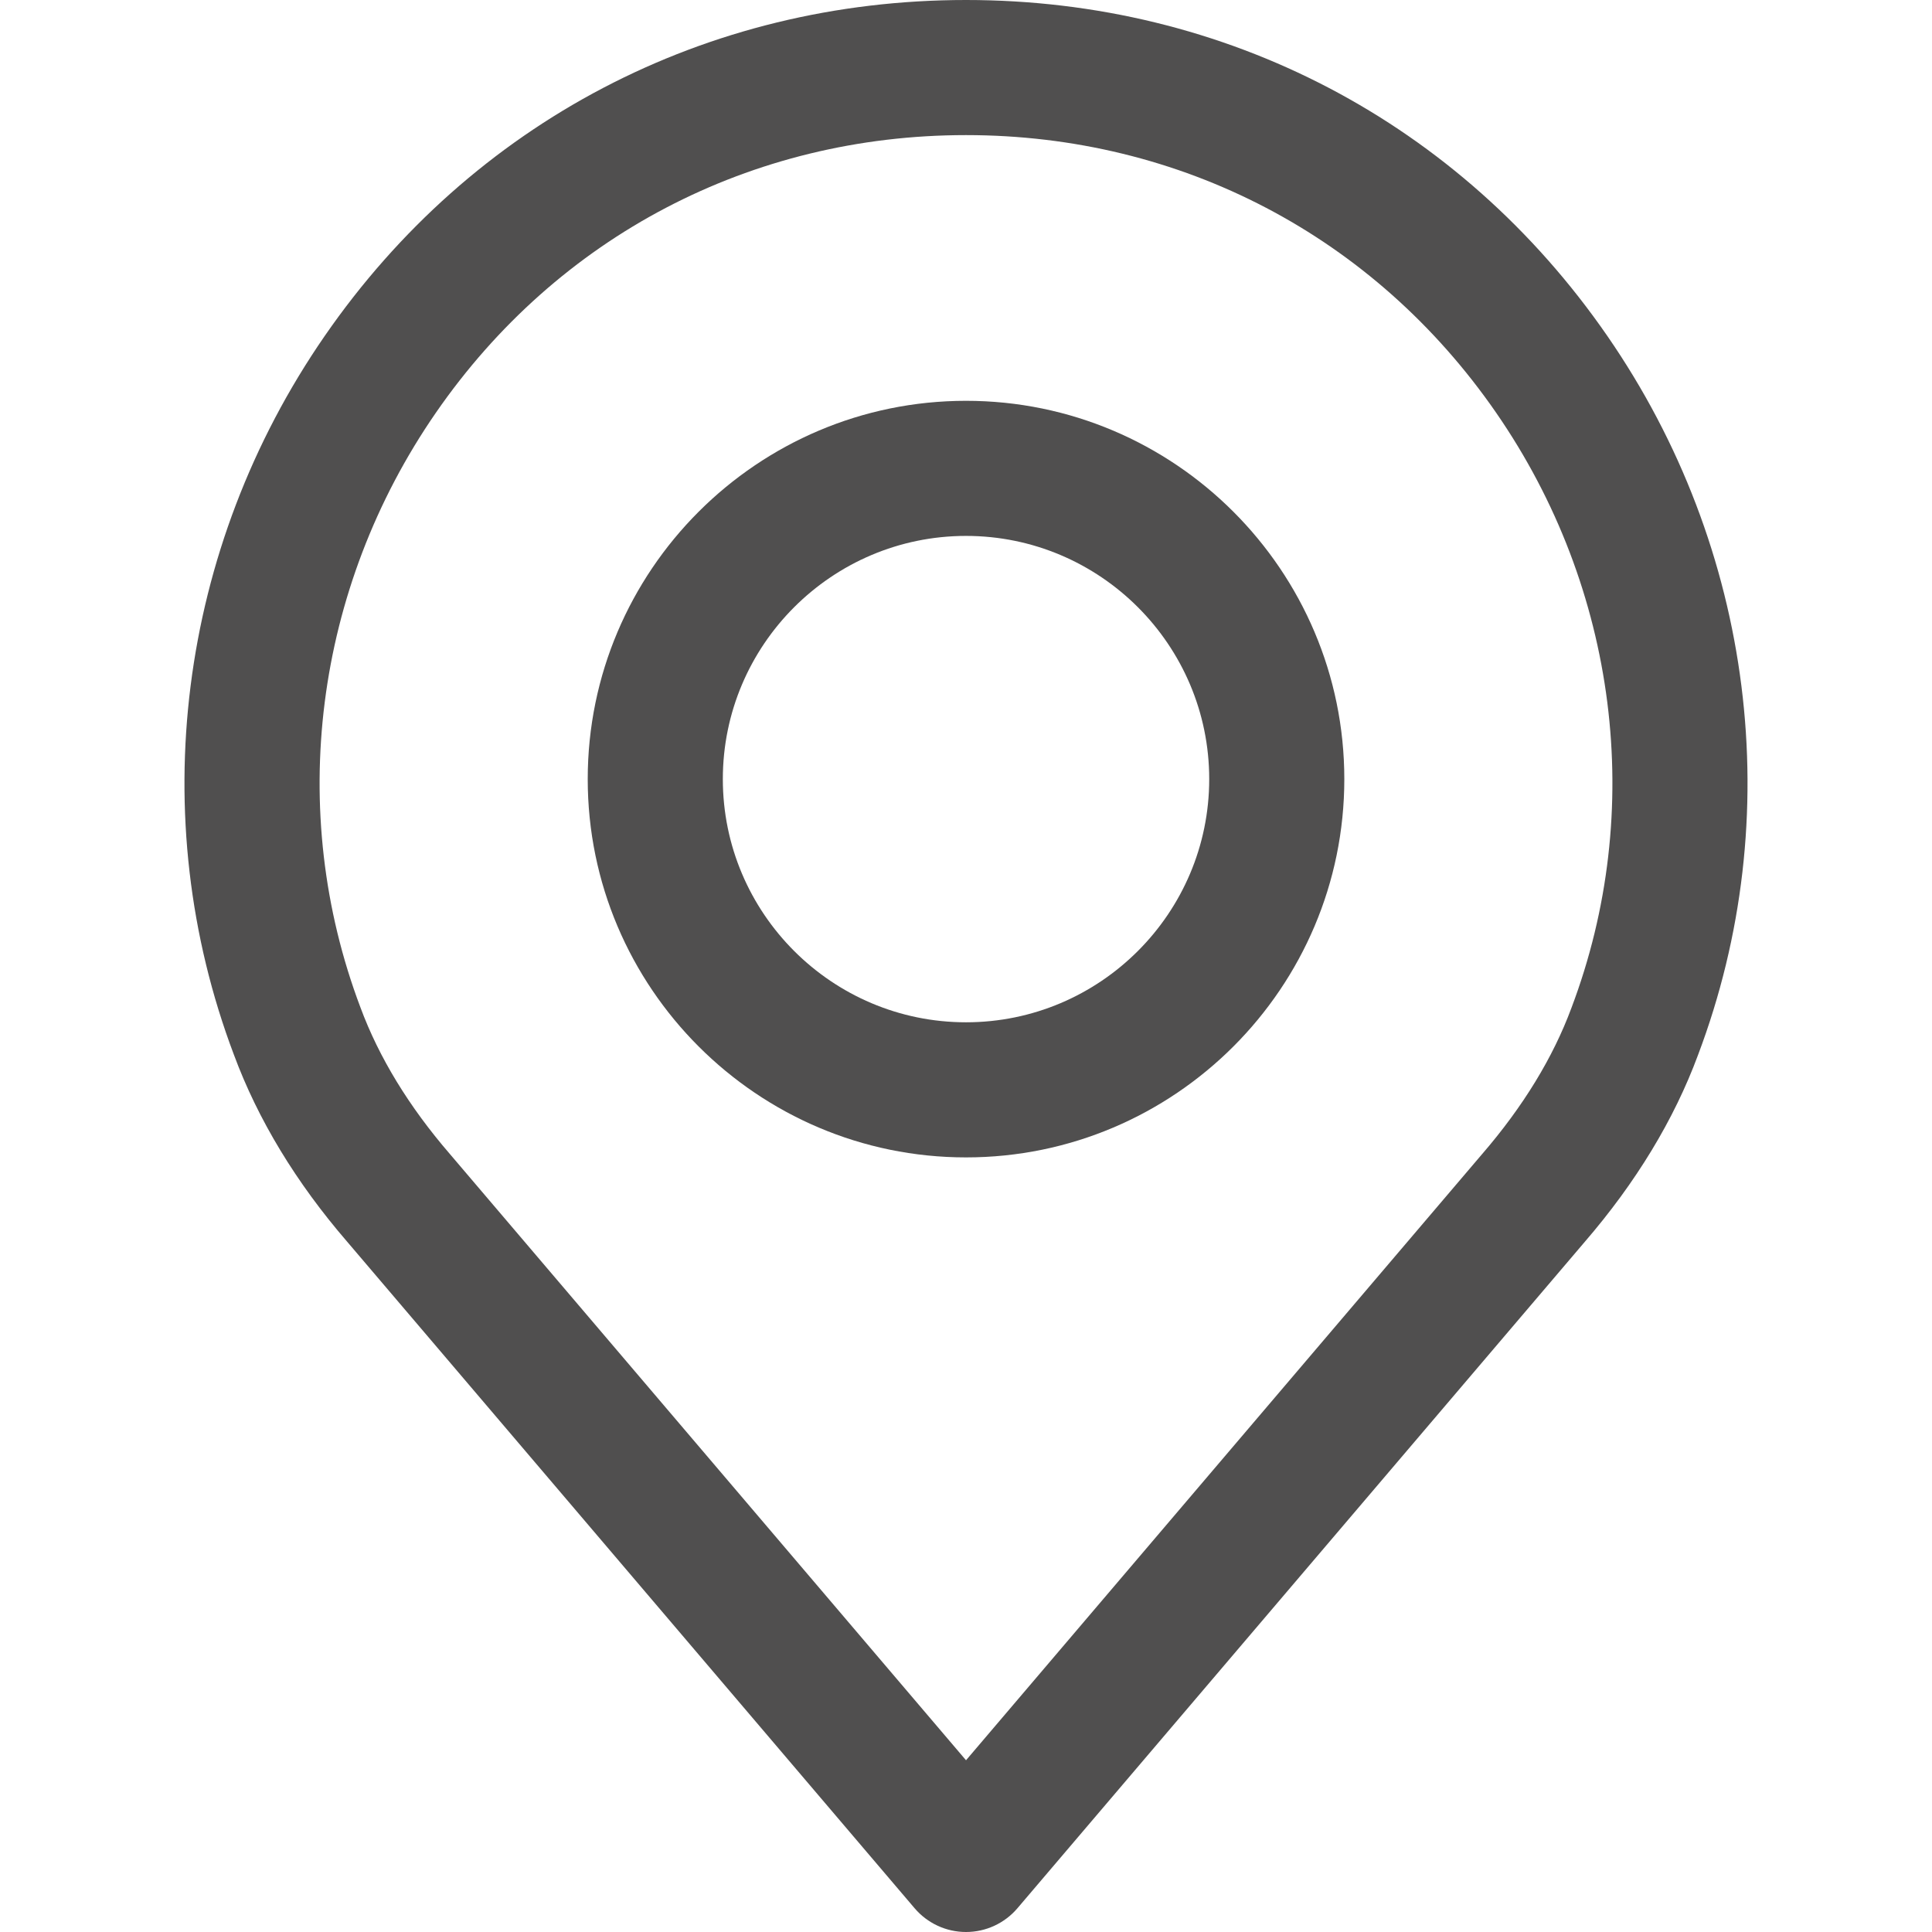 <?xml version="1.0" encoding="UTF-8" standalone="no"?>
<!DOCTYPE svg PUBLIC "-//W3C//DTD SVG 1.1//EN" "http://www.w3.org/Graphics/SVG/1.1/DTD/svg11.dtd">
<svg width="100%" height="100%" viewBox="0 0 512 512" version="1.1" xmlns="http://www.w3.org/2000/svg" xmlns:xlink="http://www.w3.org/1999/xlink" xml:space="preserve" xmlns:serif="http://www.serif.com/" style="fill-rule:evenodd;clip-rule:evenodd;stroke-linejoin:round;stroke-miterlimit:2;">
    <g>
        <g>
            <path d="M425.951,89.021C386.864,32.451 324.917,0 256.006,0C187.095,0 125.148,32.451 86.061,89.021C47.166,145.305 38.185,216.562 61.989,279.517C68.356,296.709 78.477,313.412 91.999,329.064L242.377,505.698C245.778,509.696 250.761,512 256.006,512C261.251,512 266.234,509.697 269.635,505.698L419.971,329.112C433.553,313.37 443.661,296.685 449.975,279.631C473.827,216.562 464.846,145.305 425.951,89.021ZM416.451,267.093C411.582,280.251 403.633,293.26 392.838,305.773C392.808,305.803 392.778,305.833 392.754,305.869L256.006,466.487L119.174,305.768C108.385,293.266 100.436,280.258 95.519,266.974C75.833,214.909 83.304,155.993 115.51,109.382C147.817,62.622 199.029,35.804 256.006,35.804C312.982,35.804 364.188,62.621 396.496,109.382C428.708,155.993 436.185,214.909 416.451,267.093Z" style="fill:rgb(80,79,79);fill-rule:nonzero;"/>
        </g>
    </g>
    <g>
        <g>
            <path d="M256.006,106.219C200.73,106.219 155.754,151.189 155.754,206.471C155.754,261.753 200.724,306.723 256.006,306.723C311.288,306.723 356.258,261.753 356.258,206.471C356.258,151.195 311.282,106.219 256.006,106.219ZM256.006,270.918C220.47,270.918 191.558,242.006 191.558,206.47C191.558,170.934 220.47,142.022 256.006,142.022C291.542,142.022 320.454,170.934 320.454,206.47C320.454,242.006 291.542,270.918 256.006,270.918Z" style="fill:rgb(80,79,79);fill-rule:nonzero;"/>
        </g>
    </g>
</svg>
